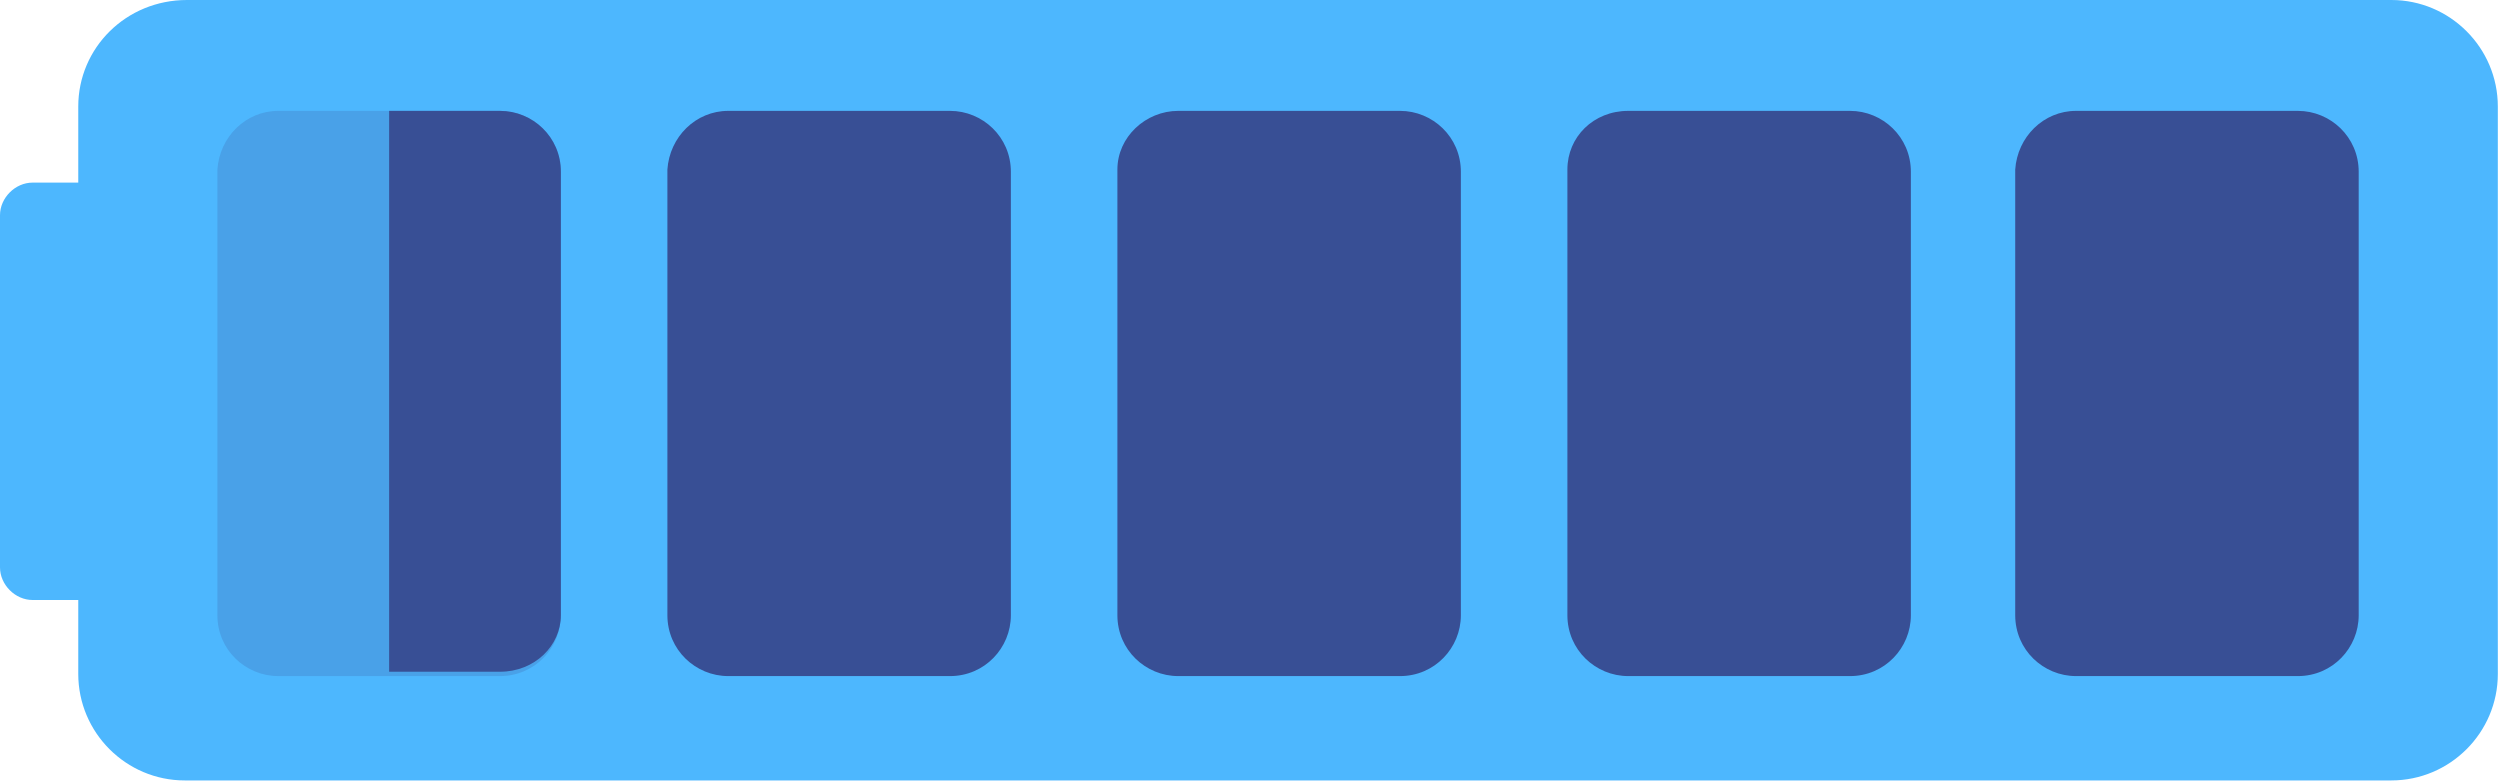<?xml version="1.0" encoding="utf-8"?>
<!-- Generator: Adobe Illustrator 24.3.0, SVG Export Plug-In . SVG Version: 6.00 Build 0)  -->
<svg version="1.1" id="Livello_1" xmlns="http://www.w3.org/2000/svg" xmlns:xlink="http://www.w3.org/1999/xlink" x="0px" y="0px"
	 viewBox="0 0 115 36" style="enable-background:new 0 0 115 36;" xml:space="preserve">
<style type="text/css">
	.st0{fill:#4DB7FE;}
	.st1{fill:#384F95;}
	.st2{opacity:0.21;}
</style>
<path class="st0" d="M1.5,27.6h0.6h0.7h0.8v3.4c0,2.7,2.2,4.9,4.9,4.9h101.5c2.7,0,4.9-2.2,4.9-4.9V4.9c0-2.7-2.2-4.9-4.9-4.9H8.6
	C5.8,0,3.6,2.2,3.6,4.9v3.5H3.1c-0.1,0-0.2,0-0.2,0H1.5C0.7,8.4,0,9.1,0,9.9v16.2C0,26.9,0.7,27.6,1.5,27.6z"/>
<g>
	<path class="st1" d="M95.5,5.1h10.2c1.5,0,2.8,1.2,2.8,2.8v20.4c0,1.5-1.2,2.8-2.8,2.8H95.5c-1.5,0-2.8-1.2-2.8-2.8V7.8
		C92.8,6.3,94,5.1,95.5,5.1z"/>
</g>
<g>
	<path class="st1" d="M74.9,5.1h10.2c1.5,0,2.8,1.2,2.8,2.8v20.4c0,1.5-1.2,2.8-2.8,2.8H74.9c-1.5,0-2.8-1.2-2.8-2.8V7.8
		C72.1,6.3,73.3,5.1,74.9,5.1z"/>
</g>
<g>
	<path class="st1" d="M54.2,5.1h10.2c1.5,0,2.8,1.2,2.8,2.8v20.4c0,1.5-1.2,2.8-2.8,2.8H54.2c-1.5,0-2.8-1.2-2.8-2.8V7.8
		C51.4,6.3,52.7,5.1,54.2,5.1z"/>
</g>
<g>
	<path class="st1" d="M33.5,5.1h10.2c1.5,0,2.8,1.2,2.8,2.8v20.4c0,1.5-1.2,2.8-2.8,2.8H33.5c-1.5,0-2.8-1.2-2.8-2.8V7.8
		C30.8,6.3,32,5.1,33.5,5.1z"/>
</g>
<g class="st2">
	<path class="st1" d="M12.8,5.1H23c1.5,0,2.8,1.2,2.8,2.8v20.4c0,1.5-1.2,2.8-2.8,2.8H12.8c-1.5,0-2.8-1.2-2.8-2.8V7.8
		C10.1,6.3,11.3,5.1,12.8,5.1z"/>
</g>
<path class="st1" d="M23,30.9h-5.1V5.1H23c1.5,0,2.8,1.2,2.8,2.8v20.4C25.8,29.7,24.6,30.9,23,30.9z"/>
</svg>
